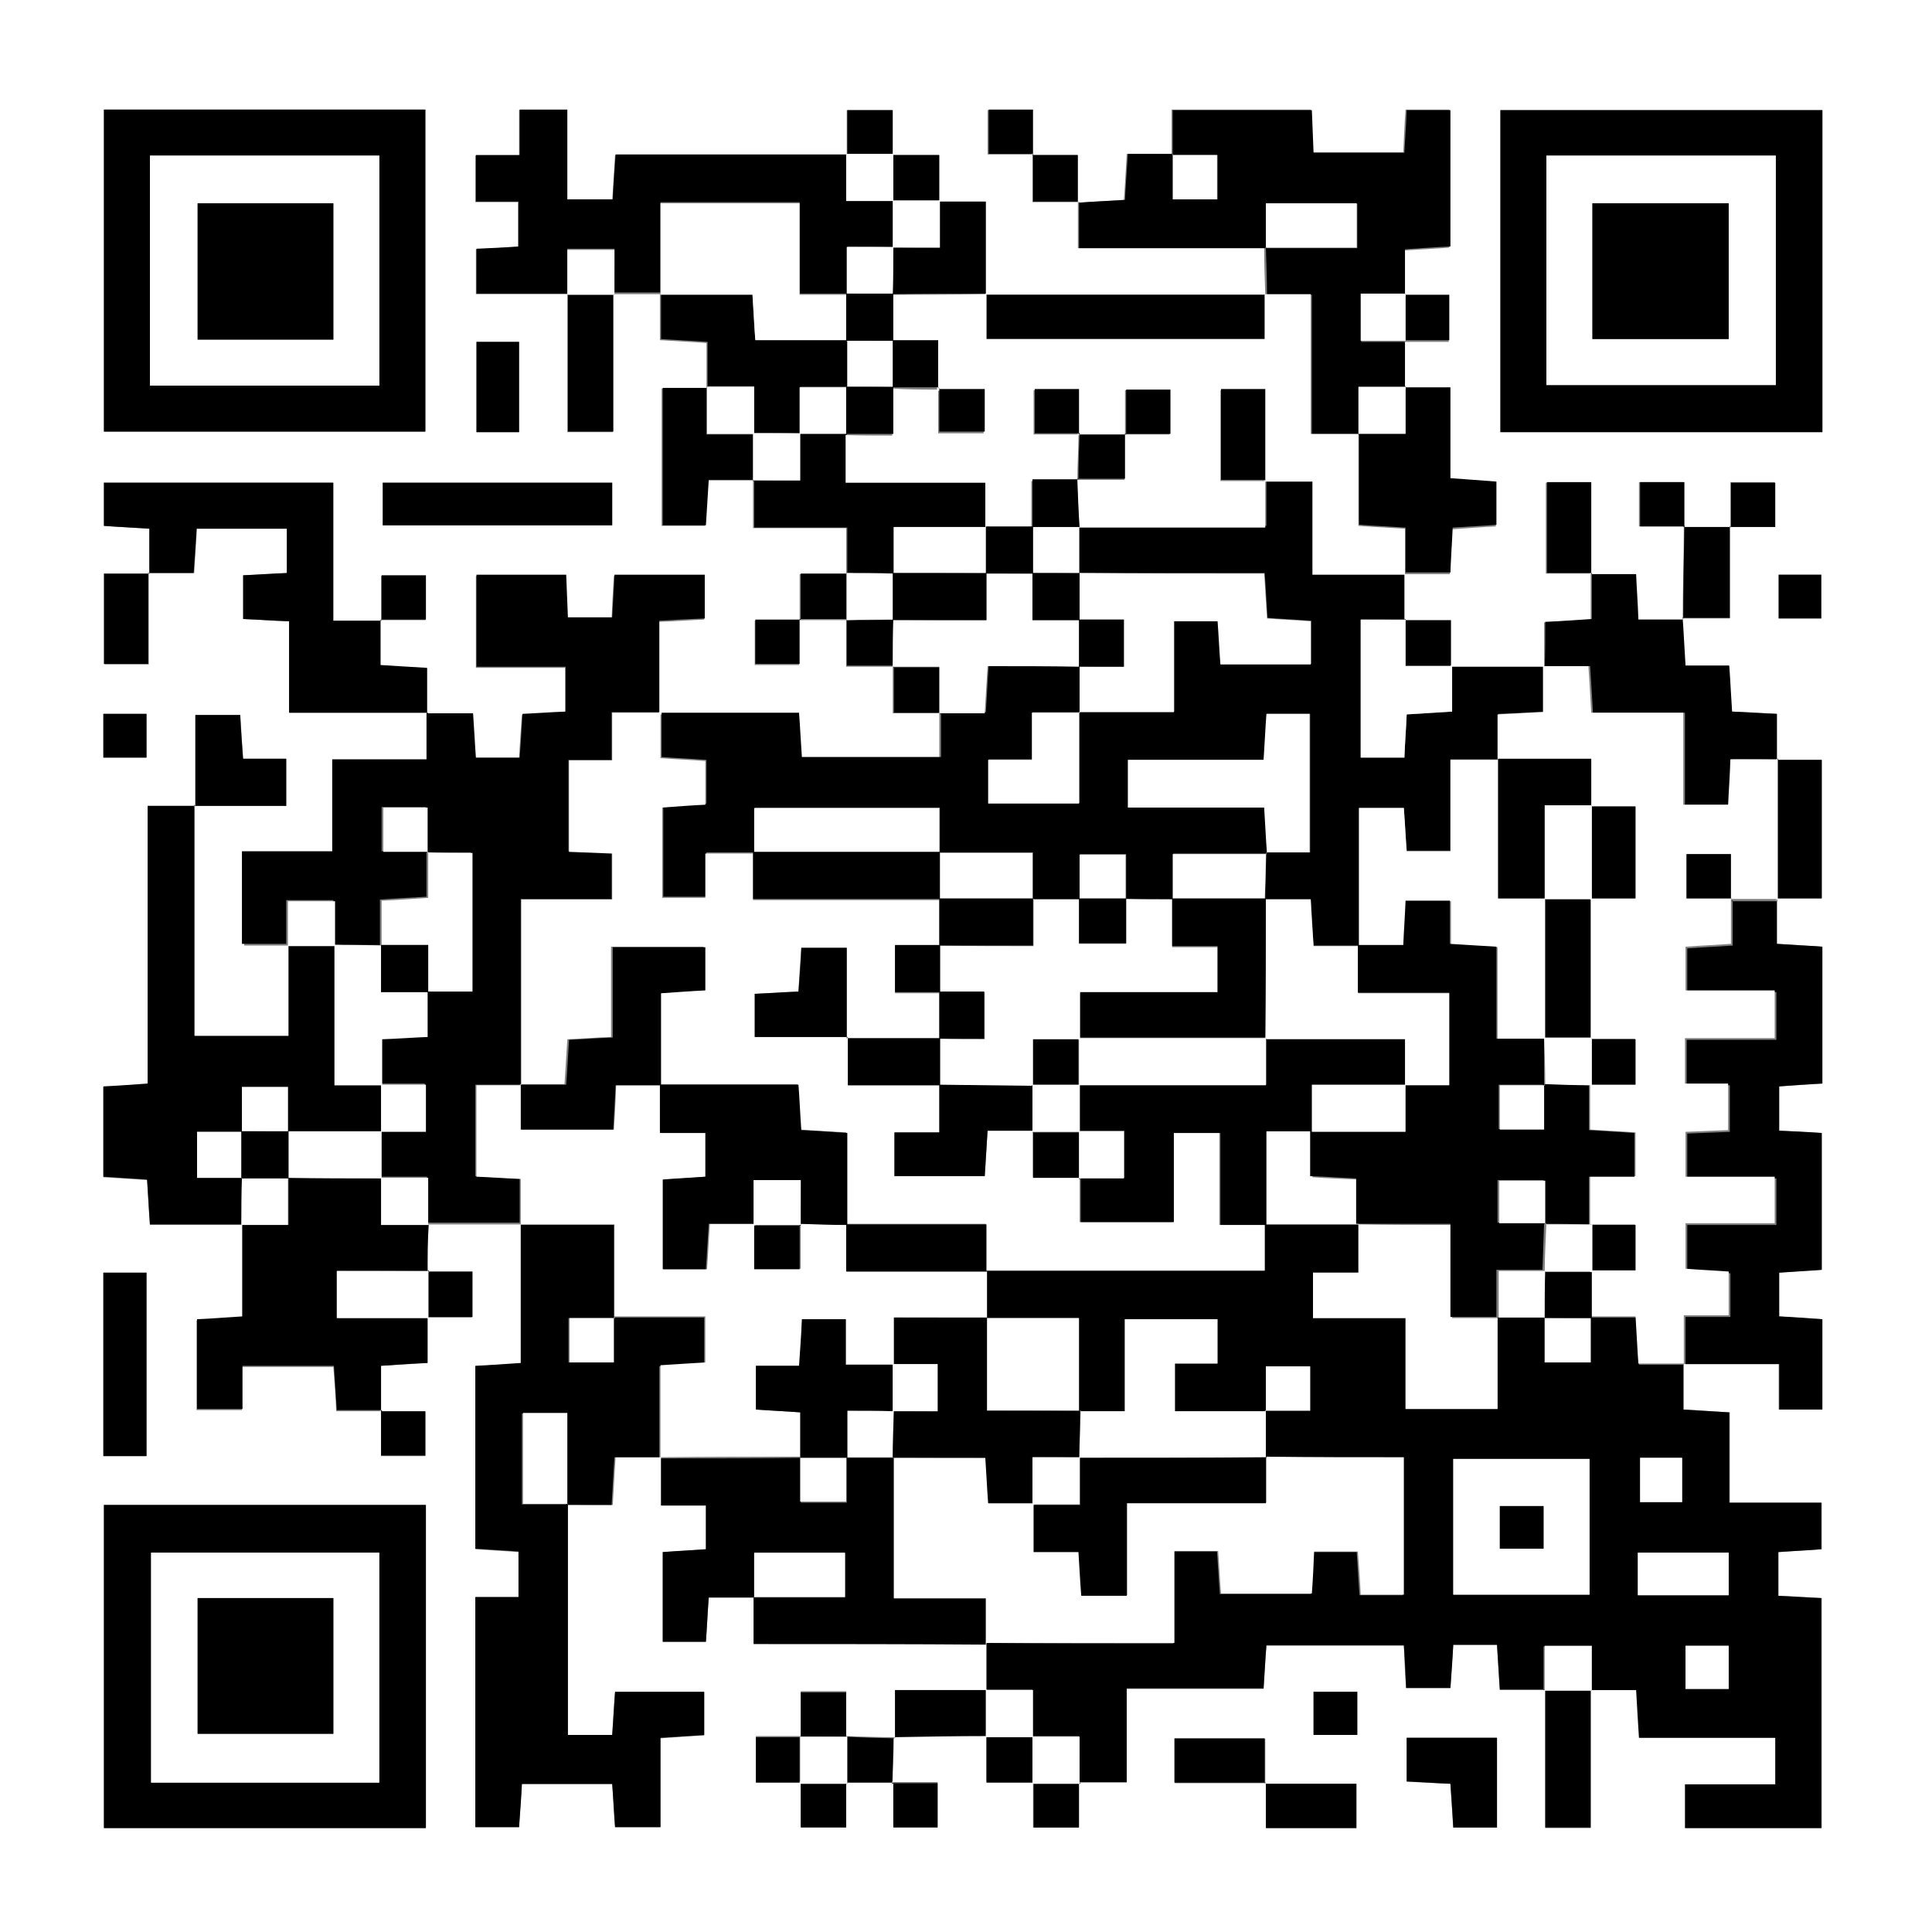 <?xml version="1.0" encoding="UTF-8"?>
<svg xmlns="http://www.w3.org/2000/svg" id="_レイヤー_2" data-name="レイヤー 2" viewBox="0 0 34.02 34.02">
  <rect x="0" y="0" width="34.02" height="34.02" fill="#808080" stroke="none"/>
  <defs>
    <style>
      .cls-1, .cls-2 {
        stroke-width: 0px;
      }

      .cls-2 {
        fill: #fff;
      }
    </style>
  </defs>
  <g id="_レイヤー_1-2" data-name="レイヤー 1">
    <g>
      <path class="cls-2" d="M34.02,34.02c-12.32,0-21.69,0-34.02,0C0,21.69,0,12.32,0,0c12.32,0,21.69,0,34.02,0,0,12.5,0,21.51,0,34.02ZM18.19,31.39v.79h.8v-.79h.85v-1.65h2.41c.02-.28.03-.53.05-.76h2.42c.01.27.02.51.04.75h.78c.02-.28.03-.53.05-.76h.77c.02.27.03.52.05.79.29,0,.54,0,.8,0v2.43h.8v-2.43h.81c.02.32.03.56.05.84h2.4v.82h-1.59v.77h2.4v-4.05c-.28-.02-.52-.03-.76-.04v-.77c.27-.02.51-.03.76-.05v-.82h-1.62v-1.59c-.28-.02-.53-.03-.81-.05,0-.29,0-.55,0-.8h1.67v.8h.76v-1.59c-.28-.02-.53-.03-.76-.05v-.77c.27-.02.52-.04.75-.05v-2.41c-.27-.01-.51-.03-.75-.04v-.78c.28-.02.52-.03.76-.05v-2.41c-.27-.02-.52-.03-.8-.05,0-.29,0-.55,0-.8h.79v-2.44h-.79v-.81c-.3-.02-.54-.03-.79-.04-.02-.29-.03-.53-.05-.81h-.77c-.02-.3-.04-.56-.05-.83h.84c0-.55,0-1.09,0-1.62h.79v-.78h-.78v.79c-.28,0-.55,0-.83,0v-.79h-.78v.78h.79c0,.55-.02,1.09-.02,1.64h-.79c-.02-.3-.03-.55-.04-.8-.3,0-.55,0-.8,0v-1.61h-.78v1.6h.79v.81c-.31.02-.56.03-.82.05v.8c-.55,0-1.1,0-1.65,0v-.82h-.82c0-.28,0-.56,0-.83h.81c.02-.3.03-.55.04-.79.29-.02.54-.04.77-.05v-.76c-.27-.02-.52-.04-.81-.06v-1.6h-.81c0-.28,0-.56,0-.83h.79v-.8h-.79v-.81c.32-.02.56-.03.8-.05V1.93h-.77c-.02.27-.03.52-.04.75h-1.6c-.01-.27-.02-.51-.03-.75h-2.45v.79h.01c-.27-.01-.53-.01-.8-.01-.02.32-.03.57-.05.81-.31.02-.56.03-.82.05v-.84c-.3,0-.55,0-.8,0v-.79h-.78v.78h.79v.84h.8v.81h3.29-.01c0,.26.01.54.02.82-1.64,0-3.29,0-4.93,0v-1.64c-.31,0-.57,0-.82,0v-.82c-.31,0-.57,0-.82,0v-.79h-.8v.79h-4.08c-.02.3-.03.54-.05.79h-.8v-1.58h-.84v.8h-.77v.82h.75v.79c-.27.01-.51.03-.74.04v.79c.56,0,1.08,0,1.61,0v2.43h.8v-2.43c.28,0,.56,0,.83,0v.81c.3.02.55.03.82.05,0,.3,0,.55,0,.8h-.79v2.42h.76c.02-.27.03-.52.05-.8h.8v.84h1.64c0,.3,0,.56,0,.81h-.82c0,.31,0,.56,0,.82h-.79v.78h.78v-.79c.28,0,.56,0,.83,0v.82c.31,0,.57,0,.82,0v.82h.82v.8h-2.45c-.02-.28-.03-.52-.05-.78-.84,0-1.64,0-2.44,0v-1.63c.31-.01.56-.03.8-.04v-.77h-1.59c-.02.28-.03.52-.04.75h-.78c-.01-.27-.02-.51-.03-.75h-1.58v1.62h1.57v.79c-.28.02-.52.03-.76.04-.02.29-.04.54-.05.77h-.77c-.02-.27-.03-.52-.05-.78-.29,0-.54,0-.8,0v-.81c-.3-.02-.55-.03-.82-.05,0-.3,0-.55,0-.8h.79v-.78h-.78v.79h-.85v-2.43H1.83v.76c.27.02.52.03.8.05,0,.29,0,.55,0,.8h-.79v1.59h.78v-1.61h.8c.02-.3.03-.55.05-.78h1.59v.78c-.27.02-.52.03-.77.04v.77c.27.01.51.03.81.04v1.61h2.45v.85h-1.66v1.62h-1.59v1.63c.29,0,.54,0,.79,0v1.61h-1.66c0-1.38,0-2.72,0-4.07h1.61v-.83h-.76c-.02-.28-.03-.52-.05-.77h-.79v1.61h-.84v4.89c-.29.02-.54.03-.78.05v1.59c.27.02.51.03.77.05.02.28.03.52.05.79.57,0,1.09,0,1.62,0v1.63c-.32.02-.56.03-.8.05v1.58h.8v-.76h1.61c.02.27.04.52.05.78.29,0,.54,0,.79,0v.79h.78v-.78h-.79v-.81c.31-.02.56-.03.82-.05,0-.3,0-.55,0-.8h.79v-.8h-.79c0-.28,0-.56,0-.84.55,0,1.1,0,1.65,0v2.45c-.31.02-.56.03-.8.05v3.22c.27.02.51.03.76.05v.8h-.76v4.05h.77c.02-.28.03-.52.05-.76h1.59c.02.27.04.52.05.76h.8v-1.57c.28-.02.53-.04.77-.05v-.76h-1.57c-.02.27-.04.52-.05.76h-.78v-4.07h-.01c.26.01.53.01.8.01.02-.32.03-.56.05-.84.3,0,.55,0,.8,0v.85h.79v.77c-.27.02-.52.04-.76.05v1.58h.76c.02-.27.03-.52.05-.78h.8-.01v.8h4.11c0,.28,0,.56,0,.83h-1.62c0,.31,0,.57,0,.83-.29,0-.57-.01-.86-.02v-.79h-.8c0,.29,0,.54,0,.79h-.79v.8c.29,0,.54,0,.79,0v.79h.8v-.79c.28,0,.55,0,.83,0v.79h.78v-.78h-.79c0-.27.02-.54.02-.82.54,0,1.09-.01,1.63-.02v.82c.31,0,.57,0,.82,0ZM22.28,31.41v-.79h-1.59v.78h1.61v.79h1.59v-.78c-.56,0-1.08,0-1.6,0ZM1.83,1.93v5.67h5.66V1.93H1.83ZM32.09,1.94h-5.67v5.67h5.67V1.94ZM7.49,32.19v-5.69H1.83v5.69h5.67ZM6.74,9.25h4.04v-.75h-4.04v.75ZM2.58,25.64v-3.23h-.76v3.23h.76ZM26.36,30.6h-1.59v.77c.27.02.52.03.77.04.02.29.03.54.05.77h.77v-1.58ZM8.39,6.02v1.59h.75v-1.59h-.75ZM1.82,12.57v.77h.76v-.77h-.76ZM32.07,10.89v-.77h-.75v.77h.75ZM23.9,29.79h-.77v.76h.77v-.76Z"></path>
      <path class="cls-1" d="M27.21,29.75h-.8c-.02-.27-.03-.51-.05-.79h-.77c-.01.23-.03.48-.05.76h-.78c-.01-.24-.02-.47-.04-.75h-2.42c-.02.23-.03.48-.05.76h-2.41v1.65h-.85v.02c.01-.26.01-.52.01-.83h-.83.01v-.82h-.83.02c0-.26,0-.54,0-.82h-.02c1.09.01,2.17.01,3.31.01v-1.62h.77c.02.27.03.52.05.75h1.6c.01-.27.03-.51.04-.74h.77c.02.28.03.53.05.76h.76v-2.42h-2.43c0-.28,0-.56,0-.83.26,0,.53,0,.8,0v-.78h-.78v.79h-1.61v-.84h.75v-.78h-1.63v1.62h-.81v-1.64h-1.64c0-.28,0-.56,0-.83h4.92c0-.31,0-.56,0-.82.55,0,1.1,0,1.65,0v.85h-.8v.8h1.63v1.6h1.62v-1.61c.28,0,.56,0,.83,0,0,.27,0,.53,0,.79h.81v-.79h.8c.02.32.03.56.05.83h.8-.02v.79c.28.02.52.03.81.05v1.59h1.62v.82c-.24.02-.49.03-.76.05v.77c.24.01.48.03.76.04v4.05h-2.4v-.77h1.59v-.82h-2.4c-.02-.28-.03-.52-.05-.84h-.81v.02c.01-.27.01-.53.01-.79h-.83v.79-.02ZM27.99,25.69h-2.4v2.39h2.4v-2.39ZM28.84,28.09h1.6v-.75h-1.6v.75ZM28.88,25.67v.78h.74v-.78h-.74ZM30.44,29.74v-.76h-.76v.76h.76Z"></path>
      <path class="cls-1" d="M25.55,11.74c.55,0,1.1,0,1.65,0v-.02c-.01.26-.01.53-.01.81-.3.02-.55.03-.8.04v.8c-.27,0-.53,0-.85,0v1.61h-.77c-.02-.27-.04-.52-.05-.76h-.79c0,.83,0,1.63,0,2.43h-.8c-.02-.32-.03-.56-.05-.82h-.8c0-.27.01-.54.02-.82h.77v-2.44h-.76c-.02.27-.03.51-.05.81h-2.39v.84h2.4c.02.31.03.56.05.81-.55,0-1.1,0-1.66,0v.8c-.28,0-.56,0-.83,0v-.79h-.81v.79c-.28,0-.56,0-.83,0,0-.26,0-.52,0-.82h-1.64v-.79h-3.26v.79h-.85v.78h-.76v-1.59c.28-.02.53-.03.76-.05v-.77c-.27-.02-.52-.03-.79-.05v-.8.02h2.42c.02.26.03.5.05.78h2.45v-.8h-.02c.27.01.53.01.81.01.02-.31.03-.56.05-.83h1.62c0,.28,0,.55,0,.83-.27,0-.53,0-.85,0v.83h-.77v.77h1.6v-1.61h1.67v-1.6h.77c.02.27.04.52.05.76h1.59v-.76c-.27-.02-.51-.03-.77-.05-.02-.28-.03-.52-.05-.79-1.11,0-2.19,0-3.26,0,0-.28,0-.56,0-.83h3.29v-.82l-.02.02h.84v1.64h1.63-.02c0,.26,0,.54,0,.82h.02c-.27-.01-.53-.01-.79-.01v2.43h.77c.01-.27.03-.51.04-.76.28-.02.52-.03.8-.05v-.8.02Z"></path>
      <path class="cls-1" d="M7.53,12.56h.8c.02.27.03.51.05.78h.77c.02-.23.03-.47.05-.77.24-.01.49-.03.76-.04v-.79h-1.57v-1.62h1.58c.01.24.02.47.03.75h.78c.01-.23.03-.47.04-.75h1.59v.77c-.24.01-.49.02-.8.04,0,.55,0,1.09,0,1.63v-.02h-.84v.84h-.76v1.61c.28.01.52.02.76.03v.81h-1.6c0,1.13,0,2.2,0,3.27-.26,0-.53,0-.8,0v1.61c.28.02.52.03.78.04v.8-.02c-.54,0-1.09,0-1.64,0v.02c.01-.26.01-.52.01-.83h-.83.01v-.82h-.01c.27.01.53.01.79.01v-.83h-.79.01v-.79c.3-.02.55-.03.8-.04,0-.3,0-.55,0-.8h.79v-2.44c-.29,0-.54,0-.79,0,0-.26,0-.53,0-.8h-.78v.78h.79v.8c-.32.02-.56.03-.82.05v.8c-.28,0-.56,0-.83-.01h.01v-.78h-.83v.79-.02h-.78v-1.63h1.59v-1.62h1.66v-.85l-.02.02Z"></path>
      <path class="cls-1" d="M10,26.48v4.07h.78c.02-.24.03-.49.05-.76h1.57v.76c-.24.02-.49.03-.77.05v1.57h-.8c-.02-.24-.03-.49-.05-.76h-1.59c-.01.24-.03.48-.05.76h-.77v-4.05h.76v-.8c-.25-.02-.49-.03-.76-.05v-3.22c.24-.01.49-.03.8-.05,0-.82,0-1.63,0-2.45v.02h1.64c0,.59,0,1.11,0,1.64-.26,0-.53,0-.8,0v.78h.78v-.79h1.61v.81c-.28.02-.52.03-.79.05v1.62-.02h-.79c-.02.27-.03.52-.05.84-.28,0-.54,0-.8,0,0-.54,0-1.07,0-1.61h-.78v1.6h.79Z"></path>
      <path class="cls-1" d="M1.83,1.93h5.66v5.67H1.83V1.93ZM2.64,2.74v4.05h4.04V2.74H2.64Z"></path>
      <path class="cls-1" d="M32.09,1.94v5.67h-5.67V1.94h5.67ZM27.23,2.74v4.04h4.04V2.74h-4.04Z"></path>
      <path class="cls-1" d="M7.49,32.19H1.83v-5.69h5.67v5.69ZM6.67,31.39v-4.05H2.66v4.05h4.02Z"></path>
      <path class="cls-1" d="M22.29,4.37h-3.29c0-.31,0-.56,0-.82,0,0-.01.02-.01.02.25-.02.51-.03.82-.05.01-.24.03-.48.05-.81.27,0,.54,0,.8,0,0,.26,0,.53,0,.8h.78v-.78h-.79v-.79h2.45c.01.24.02.47.03.75h1.6c.01-.23.03-.47.04-.75h.77v2.4c-.24.01-.49.03-.8.05v.81h.02c-.27-.01-.53-.01-.79-.01v.83h.79-.02c0,.26,0,.54,0,.82h.02c-.26-.01-.52-.01-.83-.01v.83h.01c-.26-.01-.53-.01-.84-.01v-2.46h-.81.02c0-.26-.01-.54-.02-.82.54,0,1.07,0,1.61,0v-.78h-1.6v.79Z"></path>
      <path class="cls-1" d="M31.29,15.82v.8c.28.02.53.03.8.05v2.41c-.24.01-.48.03-.76.05v.78c.24.01.47.02.75.04v2.41c-.24.02-.48.03-.75.05v.77c.23.01.48.03.76.05v1.59h-.76v-.8c-.59,0-1.13,0-1.67,0h.02v-.83h.79v-.77c-.27-.02-.52-.04-.76-.05v-.8h1.57v-.82h-1.57v-.79c.27-.01.51-.02.75-.03v-.82h-.76v-.8h1.58v-.84h-1.57v-.77c.27-.02.52-.03.8-.05v-.8l-.02.02c.28,0,.55,0,.83,0h-.02Z"></path>
      <path class="cls-1" d="M4.26,21.56h-1.62c-.02-.26-.03-.51-.05-.79-.26-.02-.5-.03-.77-.05v-1.59c.24-.01.49-.03.78-.05v-4.89h.84l-.02-.02v4.07h1.66c0-.54,0-1.07,0-1.61v.02h.82-.01v2.46h.83-.01v.82h.01c-.55,0-1.1,0-1.65,0,0-.27,0-.53,0-.79h-.81c0,.29,0,.54,0,.79-.27,0-.53,0-.79,0v.81c.29,0,.54,0,.79,0,0,.28,0,.56-.01.83v-.02Z"></path>
      <path class="cls-1" d="M10,5.17h-1.61v-.79c.24-.01.47-.02.74-.04v-.79h-.75v-.82h.77v-.8h.84v1.58h.8c.01-.25.03-.49.05-.79h4.08v-.02c-.01.26-.01.52-.01.83h.83-.01v.82h.01c-.26-.01-.52-.01-.82-.01v.83h-.84v-1.61h-2.45v1.61-.02c-.26,0-.54,0-.82,0v.02c.01-.27.01-.53.01-.79h-.83v.79-.02Z"></path>
      <path class="cls-1" d="M13.28,28.13h-.8c-.02.26-.03.51-.05.78h-.76v-1.58c.24-.02.49-.03.76-.05v-.77h-.79c0-.32,0-.58,0-.85v.02c.81,0,1.63,0,2.46-.01v.79h.81v-.79c.28,0,.56,0,.83,0v2.48h1.62v.81h.02c-1.34-.01-2.69-.01-4.11-.01,0-.29,0-.55,0-.82.54,0,1.07,0,1.61,0v-.78h-1.6v.79Z"></path>
      <path class="cls-1" d="M6.72,24.83h-.79c-.02-.27-.03-.51-.05-.78h-1.61v.76h-.8v-1.58c.24-.01.48-.03.8-.05,0-.55,0-1.09,0-1.63v.02h.81v-.83c.55,0,1.1,0,1.65.01h-.01v.82h.83v-.02c-.02.28-.02.56-.02.84h.02c-.54-.01-1.08-.01-1.61-.01v.83h1.61-.02v.79c-.26.01-.51.03-.82.05v.81l.02-.02Z"></path>
      <path class="cls-1" d="M7.54,12.55h-2.45v-1.61c-.3-.01-.54-.03-.81-.04v-.77c.24-.01.49-.03.77-.04v-.78h-1.59c-.01.24-.03.48-.05.78h-.8l.02.02v-.8c-.28-.02-.53-.03-.8-.05v-.76h4.04v2.43h.85l-.02-.02v.8c.28.02.52.03.82.05,0,.28,0,.54,0,.81,0,0,.02-.02.02-.02Z"></path>
      <path class="cls-1" d="M29.63,10.89c.02.27.03.53.05.83h.77c.02.27.03.52.05.81.25.01.49.03.79.04v.81h.02c-.27-.01-.53-.01-.81-.01-.02.31-.03.56-.04.8h-.79v-1.62h-1.62c-.02-.3-.03-.54-.05-.82h-.8v.02c.01-.25.01-.5.01-.8.26-.01.51-.03.82-.05v-.81l-.02.02h.8c.01.26.03.5.04.8.27,0,.53,0,.79,0,0,0-.02-.01-.02-.01Z"></path>
      <path class="cls-1" d="M24.73,6.82h.81v1.6c.29.02.54.04.81.06v.76c-.23.02-.48.03-.77.05-.01.24-.03.49-.04.79-.28,0-.54,0-.81,0h.02v-.79c-.31-.02-.56-.03-.82-.05v-1.62h-.01c.26.01.52.01.83.01v-.83h-.02Z"></path>
      <path class="cls-1" d="M14.92,10.1v-.81h-1.64v-.84h-.02c.26.01.52.01.83.01v-.83h-.01c.28,0,.56,0,.83,0v.84h2.46c0,.3,0,.56,0,.81-.54,0-1.09,0-1.64,0v.82c-.28,0-.56,0-.83-.01h.02Z"></path>
      <path class="cls-1" d="M12.46,6.82v-.8c-.27-.02-.52-.03-.82-.05,0-.28,0-.54,0-.81v.02h1.61c.02.3.03.54.05.8.57,0,1.1,0,1.62,0,0,.28,0,.56,0,.83h-.83v.82h.01c-.28-.01-.56-.01-.83-.01h.01v-.82h-.83.02Z"></path>
      <path class="cls-1" d="M17.36,5.19c1.64,0,3.29,0,4.93,0,0,0-.02-.01-.02-.01v.79h-4.9v-.79.02Z"></path>
      <path class="cls-1" d="M6.74,9.25v-.75h4.04v.75h-4.04Z"></path>
      <path class="cls-1" d="M2.58,25.64h-.76v-3.23h.76v3.23Z"></path>
      <path class="cls-1" d="M13.28,8.45h-.8c-.02.28-.03.52-.05.8h-.76v-2.42c.26,0,.52,0,.79,0h-.02v.82h.83-.01v.82h.02Z"></path>
      <path class="cls-1" d="M16.54,3.55h.82c0,.56,0,1.1,0,1.64v-.02c-.54,0-1.09,0-1.64.01,0-.28,0-.56.01-.83h-.01c.26.01.52.01.83.01v-.83.02Z"></path>
      <path class="cls-1" d="M31.29,13.38h.79v2.44c-.26,0-.53,0-.79,0h.02v-2.46h-.02Z"></path>
      <path class="cls-1" d="M10.8,5.17v2.43h-.8c0-.81,0-1.62,0-2.43,0,0-.01.02-.01.02h.83v-.02Z"></path>
      <path class="cls-1" d="M28.01,29.75v2.43h-.8c0-.81,0-1.62,0-2.43v.02h.82v-.02Z"></path>
      <path class="cls-1" d="M26.36,30.6v1.58h-.77c-.01-.23-.03-.47-.05-.77-.25-.01-.49-.03-.77-.04v-.77h1.59Z"></path>
      <path class="cls-1" d="M3.44,14.2v-1.61h.79c.01.25.03.49.05.77h.76v.83c-.53,0-1.07,0-1.61,0,0,0,.02.02.02.02Z"></path>
      <path class="cls-1" d="M22.28,31.41h1.6v.78h-1.59v-.79l-.02.02Z"></path>
      <path class="cls-1" d="M8.39,6.02h.75v1.59h-.75v-1.59Z"></path>
      <path class="cls-1" d="M22.29,31.39h-1.61v-.78h1.59c0,.27,0,.53,0,.79,0,0,.02-.02.02-.02Z"></path>
      <path class="cls-1" d="M17.37,30.57c-.54,0-1.09.01-1.63.02,0,0,.02.01.02.01v-.84c.55,0,1.08,0,1.62,0h-.02v.82-.02Z"></path>
      <path class="cls-1" d="M28.03,10.09h-.79v-1.6h.78c0,.54,0,1.08,0,1.61,0,0,.02-.02.02-.02Z"></path>
      <path class="cls-1" d="M29.65,9.28c.28,0,.55,0,.83,0l-.02-.02v1.62c-.31,0-.57,0-.84,0,0,0,.02.01.02.01,0-.55.01-1.09.02-1.64l-.02.02Z"></path>
      <path class="cls-1" d="M2.61,10.08v1.61h-.78v-1.59c.27,0,.53,0,.79,0,0,0-.02-.02-.02-.02Z"></path>
      <path class="cls-1" d="M6.72,10.92v-.79h.78v.78c-.27,0-.53,0-.79,0,0,0,.02.02.02.02Z"></path>
      <path class="cls-1" d="M14.1,10.92v-.82c.29,0,.55,0,.82,0h-.02v.82-.02c-.26,0-.54,0-.82,0l.02.02Z"></path>
      <path class="cls-1" d="M1.82,12.57h.76v.77h-.76v-.77Z"></path>
      <path class="cls-1" d="M30.48,9.29v-.79h.78v.78c-.27,0-.53,0-.79,0,0,0,.02.02.02.02Z"></path>
      <path class="cls-1" d="M29.67,9.27h-.79v-.78h.78c0,.27,0,.53,0,.79,0,0,.02-.02.02-.02Z"></path>
      <path class="cls-1" d="M7.53,22.39h.79v.8c-.26,0-.53,0-.79,0h.02v-.82h-.02Z"></path>
      <path class="cls-1" d="M6.7,24.85h.79v.78h-.78c0-.27,0-.53,0-.79,0,0-.02.02-.02.02Z"></path>
      <path class="cls-1" d="M32.07,10.89h-.75v-.77h.75v.77Z"></path>
      <path class="cls-1" d="M18.18,2.73h.8c0,.29,0,.56,0,.84,0,0,.01-.02.01-.02-.25,0-.5,0-.8,0v-.84l-.02.02Z"></path>
      <path class="cls-1" d="M15.72,2.73h.82c0,.29,0,.55,0,.82v-.02h-.82.01v-.82.02Z"></path>
      <path class="cls-1" d="M14.08,10.9v.79h-.78v-.78c.27,0,.53,0,.79,0,0,0-.02-.02-.02-.02Z"></path>
      <path class="cls-1" d="M15.73,11.72h-.82c0-.29,0-.55,0-.82v.02c.26,0,.54,0,.82-.01,0,.28,0,.56-.01.83v-.02Z"></path>
      <path class="cls-1" d="M18.2,2.71h-.79v-.78h.78c0,.27,0,.53,0,.79,0,0,.02-.02.02-.02Z"></path>
      <path class="cls-1" d="M14.1,30.59v-.79h.8c0,.26,0,.53,0,.79h.02c-.28-.01-.56-.01-.83-.01h.02Z"></path>
      <path class="cls-1" d="M23.9,29.79v.76h-.77v-.76h.77Z"></path>
      <path class="cls-1" d="M14.92,2.73v-.79h.8c0,.26,0,.53,0,.79,0,0,.01-.02.01-.02-.28,0-.56,0-.83,0v.02Z"></path>
      <path class="cls-1" d="M14.1,31.39h-.79v-.8c.26,0,.53,0,.79,0h-.02v.82-.02Z"></path>
      <path class="cls-1" d="M15.73,31.39c-.28,0-.55,0-.83,0v.02c.01-.28.01-.56.01-.83h-.02c.29.02.57.02.86.03,0,0-.02-.01-.02-.01,0,.27-.01.54-.02.82l.02-.02Z"></path>
      <path class="cls-1" d="M18.19,31.39h-.82c0-.29,0-.55,0-.82v.02h.82-.01v.82-.02Z"></path>
      <path class="cls-1" d="M24.73,10.92h.82v.82-.02h-.8v-.82h-.02Z"></path>
      <path class="cls-1" d="M16.56,12.55h-.82c0-.29,0-.55,0-.82,0,0-.01.02-.01.02h.82v.82h.02Z"></path>
      <path class="cls-1" d="M14.9,31.39v.79h-.8c0-.26,0-.53,0-.79v.02h.82v-.02Z"></path>
      <path class="cls-1" d="M15.72,31.4h.79v.78h-.78c0-.27,0-.53,0-.79,0,0-.02.02-.02.02Z"></path>
      <path class="cls-1" d="M19,31.39v.79h-.8c0-.26,0-.53,0-.79v.02h.82v-.02Z"></path>
      <path class="cls-1" d="M24.73,5.19h.79v.8c-.26,0-.53,0-.79,0h.02v-.82h-.02Z"></path>
      <path class="cls-2" d="M9.18,19.11v-3.27h1.6v-.81c-.24-.01-.48-.02-.76-.03v-1.61h.76v-.84h.85v.8c.27.02.51.03.79.05v.77c-.23.01-.48.03-.76.05v1.59h.76v-.78h.85-.01v.82h3.29-.01v.82h.01c-.26-.01-.53-.01-.79-.01v.83h.79-.01v.82h.01c-.55-.02-1.09-.02-1.64-.02v-1.6h-.8c-.02.27-.04.52-.05.77-.28.02-.52.03-.77.04v.76c.56,0,1.1,0,1.64,0,0,.27,0,.53,0,.85h1.62-.01v.83h-.79v.77h1.59c.02-.27.03-.52.05-.8.3,0,.55,0,.8,0,0,.27,0,.53,0,.82h.82v.79h1.64v-1.57h.82v1.62h.81-.01v.8c-1.65,0-3.28,0-4.92,0h.01v-.82h-2.47.01v-1.61c-.31-.02-.56-.03-.81-.05-.02-.29-.03-.53-.05-.8h-2.44.01v-1.61c.3-.02.55-.03.78-.05v-.76h-1.63v1.59c-.29.01-.52.03-.77.04-.02.28-.03.52-.05.79h-.8.01Z"></path>
      <path class="cls-2" d="M31.3,13.36v2.47c-.28,0-.55,0-.83,0,0-.26,0-.53,0-.79h-.78v.78h.79v.8c-.28.02-.53.03-.8.05v.77h1.57v.84h-1.58v.8h.76v.82c-.24.01-.48.02-.75.03v.79h1.57v.82h-1.57v.8c.24.02.49.03.76.05v.77h-.79v.85h-.8c-.02-.27-.03-.52-.05-.83h-.8.01c0-.26,0-.54-.01-.82h.79v-.8h-.79v-.85h.8v-.77c-.27-.02-.52-.03-.8-.05v-.8c.26,0,.53,0,.79,0v-.8h-.79c0-.82,0-1.65,0-2.47.26,0,.53,0,.79,0v-1.62h-.79v-.83h-1.64.01v-.79c.26-.01.5-.03.8-.04v-.81h.8c.02.27.03.52.05.82h1.62v1.62h.79c.01-.24.03-.49.04-.8h.81Z"></path>
      <path class="cls-2" d="M14.1,25.65c-.82,0-1.65,0-2.47.01v-1.62c.27-.02.51-.03.79-.05v-.81h-1.61.01v-1.62h-1.65v-.8c-.26-.01-.51-.03-.78-.04v-1.61c.27,0,.53,0,.8,0h-.01v.78h1.63c.02-.28.03-.52.04-.78h.8-.01v.84h.8v.77c-.27.02-.52.04-.75.05v1.58h.76c.02-.27.03-.52.05-.8.29,0,.55,0,.8,0,0,.26,0,.53,0,.79h.8v-.79c.28,0,.56.01.83.02h-.01v.82h2.47-.01c0,.26,0,.54,0,.82h.01c-.54-.01-1.08-.01-1.64-.01,0,.33,0,.58,0,.83h-.85v-.8h-.77c-.02.27-.03.52-.05.82h-.76v.77c.27.02.52.03.78.05v.8h.01Z"></path>
      <path class="cls-2" d="M17.36,28.95v-.81h-1.62v-2.48h-.01c.54.01,1.07.01,1.63.01.02.3.03.54.05.8h.8c0,.27,0,.53,0,.85h.79c.02.3.04.54.05.77h.8v-1.63h2.45v-.81h-.01c.8.01,1.6.01,2.43.01v2.42h-.76c-.01-.23-.03-.48-.05-.76h-.77c-.01.24-.02.47-.04.74h-1.6c-.02-.23-.03-.48-.05-.75h-.77v1.62h-3.31Z"></path>
      <path class="cls-2" d="M26.37,23.2v1.61h-1.62v-1.6h-1.63v-.8h.8v-.85h-.01c.54.01,1.07.01,1.66.01v1.64h.81-.01Z"></path>
      <path class="cls-2" d="M27.99,25.69v2.39h-2.4v-2.39h2.4ZM27.18,26.52h-.77v.75h.77v-.75Z"></path>
      <path class="cls-2" d="M19,24.85h.81v-1.62h1.63v.78h-.75v.84h1.61-.01c0,.26,0,.54,0,.82h.01c-1.1,0-2.2,0-3.29,0,0-.28.01-.56.02-.83h-.01Z"></path>
      <path class="cls-2" d="M17.36,23.21h1.64v1.64h.01c-.54-.01-1.08-.01-1.64-.01v-1.64h-.01Z"></path>
      <path class="cls-2" d="M23.93,21.56c-.55,0-1.1,0-1.65,0,0,0,.01.01.01.01v-1.65c.32,0,.57,0,.82,0,0,.27,0,.53,0,.81.3.02.55.03.81.04v.8h.01Z"></path>
      <path class="cls-2" d="M28.84,28.09v-.75h1.6v.75h-1.6Z"></path>
      <path class="cls-2" d="M27.21,23.2c-.28,0-.56,0-.83,0h.01v-.82c.3,0,.56,0,.82,0,0,.28,0,.56-.01.83h.01Z"></path>
      <path class="cls-2" d="M28.01,23.2v.79h-.81c0-.26,0-.53,0-.79h-.01c.28.01.56.01.83.01h-.01Z"></path>
      <path class="cls-2" d="M22.29,24.85v-.79h.78v.78c-.27,0-.53,0-.8,0,0,0,.01.01.01.01Z"></path>
      <path class="cls-2" d="M28.88,25.67h.74v.78h-.74v-.78Z"></path>
      <path class="cls-2" d="M28.03,29.77h-.83v-.79h.83v.79Z"></path>
      <path class="cls-2" d="M30.44,29.74h-.76v-.76h.76v.76Z"></path>
      <path class="cls-2" d="M18.19,30.59h-.83v-.83h.83v.83Z"></path>
      <path class="cls-2" d="M19.01,31.41h-.83v-.83h.83v.83Z"></path>
      <path class="cls-2" d="M15.72,5.19c.55,0,1.1,0,1.65-.01v.79h4.9v-.79h.81v2.46h.84c0,.52,0,1.05,0,1.62.26.02.51.03.82.05v.81h-1.63v-1.64c-.32,0-.58,0-.84,0,0-.54,0-1.07,0-1.61h-.78v1.6h.79v.82h-3.29.01c-.01-.27-.02-.55-.04-.84.28,0,.55,0,.84,0,0-.3,0-.55,0-.8.26,0,.53,0,.79,0v-.78h-.78v.79c-.28,0-.55,0-.83,0,0-.26,0-.53,0-.79h-.78v.78h.79c0,.27-.02.54-.02.82h-.81v.84h.01c-.28-.01-.56-.01-.83-.01h.01v-.8h-2.46c0-.31,0-.58,0-.84h-.01c.27.01.53.01.83.01v-.83h-.01c.27.02.54.02.82.02v.77h.8v-.75c-.29,0-.55,0-.82,0,0-.28,0-.55,0-.85h-.8.01v-.82h-.01Z"></path>
      <path class="cls-2" d="M18.18,15.84c.28,0,.56,0,.83,0h-.01v.78h.83v-.79h-.01c.28.01.56.01.83.01h-.01v.84h.8v.81h-2.42c0,.31,0,.56,0,.82-.27,0-.53,0-.82,0v.82l-1.65-.02h.01v-.82h-.01c.26.01.53.01.79.01v-.83h-.79.01v-.82h-.01c.54.01,1.08.01,1.65.01v-.83h-.01Z"></path>
      <path class="cls-2" d="M23.93,16.66v-2.43h.79c.02.24.03.49.05.76h.77v-1.61c.32,0,.58,0,.85,0h-.01v2.44c.33,0,.58,0,.83,0,0,.83,0,1.65,0,2.48h-.84v-1.62c-.3-.02-.54-.03-.82-.05v-.76h-.78c-.02.27-.03.52-.04.78h-.8.01Z"></path>
      <path class="cls-2" d="M19.01,12.56c0-.28,0-.55,0-.83h-.01c.26.01.53.01.79.01v-.83h-.79.01v-.82h-.01c1.07.01,2.14.01,3.26.01.02.26.03.51.05.79.26.02.51.03.77.05v.76h-1.59c-.02-.24-.03-.49-.05-.76h-.77v1.6h-1.67.01Z"></path>
      <path class="cls-2" d="M22.28,15.84h.8c.01.26.03.5.05.82h.8-.01v.83h1.61v1.63h-.79v-.82c-.86,0-1.66,0-2.46,0,0-.82,0-1.65.01-2.47h-.01Z"></path>
      <path class="cls-2" d="M22.31,15.03c-.02-.25-.03-.51-.05-.81h-2.4v-.84h2.39c.02-.29.03-.54.05-.81h.76v2.44c-.27,0-.52,0-.77,0,0,0,.02.01.02.01Z"></path>
      <path class="cls-2" d="M16.54,12.56v-.82h-.82c0-.28,0-.56.01-.83h-.01c.54.01,1.08.01,1.65.01v-.83h-.01c.28.01.56.01.83.01h-.01v.82h.83-.01v.82h.01c-.52-.01-1.05-.01-1.62-.01-.02.28-.03.52-.05.83h-.81Z"></path>
      <path class="cls-2" d="M13.28,15.02v-.79h3.26v.79h.01c-1.1-.01-2.19-.01-3.29-.01h.01Z"></path>
      <path class="cls-2" d="M24.75,10.91v.82h.82v.8c-.28.02-.52.03-.8.05-.01.25-.03.48-.04.76h-.77v-2.43h.79Z"></path>
      <path class="cls-2" d="M19,12.54v1.61h-1.6v-.77h.77v-.83c.32,0,.58,0,.85,0,0,0-.01-.01-.01-.01Z"></path>
      <path class="cls-2" d="M16.54,15.02h1.64c0,.3,0,.56,0,.82h.01c-.55-.01-1.1-.01-1.65-.01h.01v-.82h-.01Z"></path>
      <path class="cls-2" d="M20.65,15.84v-.8c.56,0,1.11,0,1.66,0,0,0-.02-.01-.02-.01,0,.27-.01.55-.02.82,0,0,.01-.01.01-.01-.55,0-1.1,0-1.65,0h.01Z"></path>
      <path class="cls-2" d="M19,9.27c0,.28,0,.56,0,.83h.01c-.28-.01-.56-.01-.83-.01h.01v-.82h-.01c.28.01.56.01.83.01h-.01Z"></path>
      <path class="cls-2" d="M19.01,15.84v-.79h.81v.79h.01c-.28-.01-.56-.01-.83-.01h.01Z"></path>
      <path class="cls-2" d="M6.72,19.11h-.83v-2.47c.28,0,.56,0,.83.01h-.01v.82h.83-.01v.79c-.26.01-.5.03-.8.04v.81Z"></path>
      <path class="cls-2" d="M6.72,16.66v-.8c.26-.01.5-.03.82-.05v-.8h-.01c.25.01.51.01.79.01v2.44h-.79s.01.01.01.01c0-.27,0-.53,0-.83h-.83.01Z"></path>
      <path class="cls-2" d="M6.72,20.75c-.55,0-1.1,0-1.65-.01h.01v-.82h-.01c.55,0,1.1,0,1.65,0v.83Z"></path>
      <path class="cls-2" d="M6.71,19.93v-.83h.79v.83h-.79Z"></path>
      <path class="cls-2" d="M5.9,16.66h-.83v-.79h.83v.79Z"></path>
      <path class="cls-2" d="M7.54,21.57h-.83v-.83h.83v.83Z"></path>
      <path class="cls-2" d="M7.54,15h-.79v-.78h.78c0,.27,0,.53,0,.8,0,0,.01-.01.01-.01Z"></path>
      <path class="cls-2" d="M10,26.48h-.79v-1.6h.78c0,.54,0,1.08,0,1.61,0,0,.01-.01.01-.01Z"></path>
      <path class="cls-2" d="M10.81,23.2v.79h-.78v-.78c.27,0,.53,0,.8,0,0,0-.01-.01-.01-.01Z"></path>
      <path class="cls-2" d="M2.64,2.74h4.04v4.05H2.64V2.74ZM5.87,3.58h-2.39v2.4h2.39v-2.4Z"></path>
      <path class="cls-2" d="M27.23,2.74h4.04v4.04h-4.04V2.74ZM28.04,5.97h2.4v-2.39h-2.4v2.39Z"></path>
      <path class="cls-2" d="M6.67,31.39H2.66v-4.05h4.02v4.05ZM3.48,28.14v2.39h2.39v-2.39h-2.39Z"></path>
      <path class="cls-2" d="M22.29,4.37v-.79h1.6v.78c-.54,0-1.08,0-1.61,0,0,0,.01.01.01.01Z"></path>
      <path class="cls-2" d="M24.75,5.17v.83h-.79v-.83h.79Z"></path>
      <path class="cls-2" d="M24.75,6.81v.83h-.83v-.83h.83Z"></path>
      <path class="cls-2" d="M20.64,2.73h.79v.78h-.78c0-.27,0-.53,0-.8,0,0-.01.01-.01.01Z"></path>
      <path class="cls-2" d="M4.26,19.93v-.79h.81c0,.26,0,.53,0,.79h.01c-.28-.01-.56-.01-.83-.01h.01Z"></path>
      <path class="cls-2" d="M4.26,20.74h-.79v-.81c.26,0,.53,0,.79,0h-.01v.82h.01Z"></path>
      <path class="cls-2" d="M5.07,20.74v.83h-.82c0-.28,0-.56.01-.83,0,0-.01.01-.01.01h.83-.01Z"></path>
      <path class="cls-2" d="M14.92,5.99h-1.62c-.02-.26-.03-.5-.05-.8h-1.62v-1.61h2.45v1.61c.31,0,.58,0,.84,0h-.01v.82h.01Z"></path>
      <path class="cls-2" d="M15.73,4.35c0,.28,0,.56-.01.83h.01c-.28-.01-.56-.01-.83-.01h.01c0-.25,0-.51,0-.82h.82Z"></path>
      <path class="cls-2" d="M10.82,5.19h-.83v-.79h.83v.79Z"></path>
      <path class="cls-2" d="M15.72,3.53h.83v.83h-.83v-.83Z"></path>
      <path class="cls-2" d="M14.9,2.71c.28,0,.56,0,.83,0v.83h-.83v-.83Z"></path>
      <path class="cls-2" d="M13.28,28.13v-.79h1.6v.78c-.54,0-1.08,0-1.61,0,0,0,.01.01.01.01Z"></path>
      <path class="cls-2" d="M15.74,25.66c-.28,0-.56,0-.83,0h.01v-.82h.82c0,.28-.01.56-.02.83h.01Z"></path>
      <path class="cls-2" d="M14.9,25.65v.79h-.81v-.79h-.01c.28.01.56.01.83.01h-.01Z"></path>
      <path class="cls-2" d="M7.54,22.38v.83c-.53,0-1.05,0-1.61,0v-.83h1.61Z"></path>
      <path class="cls-2" d="M15.74,10.1v-.82c.55,0,1.09,0,1.64,0h-.01v.82h.01c-.55-.01-1.1-.01-1.65-.01h.01Z"></path>
      <path class="cls-2" d="M15.74,10.91c-.28,0-.56,0-.83.01v-.83c.28,0,.56,0,.83.01h-.01v.82h.01Z"></path>
      <path class="cls-2" d="M13.26,8.46v-.83h.83v.83h-.83Z"></path>
      <path class="cls-2" d="M14.08,7.64v-.82h.83-.01v.82h.01c-.28,0-.56,0-.83,0Z"></path>
      <path class="cls-2" d="M13.28,7.64h-.83v-.83h.83v.83Z"></path>
      <path class="cls-2" d="M14.92,6.82c0-.28,0-.56,0-.83h-.01c.28.01.56.01.83.01h-.01v.82h.01c-.28-.01-.56-.01-.83-.01h.01Z"></path>
      <path class="cls-2" d="M14.92,31.41h-.83v-.83h.83v.83Z"></path>
      <path class="cls-1" d="M22.28,18.3h2.46v.82h.02c-.54-.01-1.09-.01-1.65-.01v.83-.02h-.81v1.65h-.81v-1.62h-.82v1.57h-1.64v-.79h-.02c.27.01.53.01.79.01v-.83h-.79.01v-.82h-.01c1.09.01,2.18.01,3.29.01v-.83.02Z"></path>
      <path class="cls-1" d="M14.92,21.57c-.28,0-.56-.01-.83-.02v.02c.01-.27.01-.53.01-.79h-.83v.79-.02h-.79c-.02.28-.03.53-.05.8h-.76v-1.58c.24-.02.48-.03.75-.05v-.77h-.8v-.85h2.44c.02.27.03.52.05.8.25.01.49.03.81.05v1.62Z"></path>
      <path class="cls-1" d="M11.64,19.11h-.8c-.01.26-.03.5-.04.78h-1.63v-.79h.8c.02-.26.03-.51.05-.79.25-.01.48-.03.77-.04v-1.59h1.63v.76c-.23.01-.48.03-.78.05v1.63Z"></path>
      <path class="cls-1" d="M16.54,19.1l1.65.02v-.02c-.01.28-.01.56-.01.83v-.02h-.79c-.02.28-.03.52-.05.8h-1.59v-.77h.79v-.85Z"></path>
      <path class="cls-1" d="M16.55,15v.83h-3.29v-.83c1.1,0,2.19,0,3.29,0Z"></path>
      <path class="cls-1" d="M14.93,18.26h-1.64v-.76c.24-.01.49-.03.77-.04.02-.26.04-.5.05-.77h.8c0,.53,0,1.06,0,1.6,0,0,.01-.02.01-.02Z"></path>
      <path class="cls-1" d="M17.37,22.39h-2.47v-.83h2.47v.83Z"></path>
      <path class="cls-1" d="M16.54,15.82h1.65v.83h-1.65v-.83Z"></path>
      <path class="cls-1" d="M16.55,18.28v.83h-1.62c0-.33,0-.59,0-.85,0,0-.01.02-.01.02.55,0,1.09,0,1.64,0Z"></path>
      <path class="cls-1" d="M16.55,16.64v.83h-.79v-.83h.79Z"></path>
      <path class="cls-1" d="M16.54,17.46h.79v.83h-.79v-.83Z"></path>
      <path class="cls-1" d="M19.01,20.74h-.82c0-.29,0-.55,0-.82,0,0-.01.02-.01.02h.83-.01v.82h.02Z"></path>
      <path class="cls-1" d="M24.73,19.11h.79v-1.63h-1.61v-.84h.8c.01-.26.03-.51.04-.78h.78v.76c.28.02.52.03.82.05v1.62h.84v-.02c0,.28,0,.56,0,.83-.26,0-.53,0-.8,0v.78h.78v-.79c.28,0,.56.01.83.02h-.02v.79c.28.02.53.03.8.05v.77h-.8v.85h.02c-.27-.02-.54-.02-.82-.02v-.77h-.81v.75c.29,0,.55,0,.82,0-.01.28-.02.57-.03.85v-.02h-.81v.83h-.81v-1.64h-1.66v-.8c-.26-.01-.5-.03-.81-.04,0-.28,0-.54,0-.81v.02h1.64v-.83h-.02Z"></path>
      <path class="cls-1" d="M27.21,15.82h-.83v-2.46h1.64v.83h.02c-.26-.01-.52-.01-.83-.01v1.65-.02Z"></path>
      <path class="cls-1" d="M27.21,18.3c0-.83,0-1.65,0-2.48,0,0-.01.02-.01.02h.83-.02c0,.81,0,1.63,0,2.46h.02c-.28-.01-.56-.01-.83-.01v.02Z"></path>
      <path class="cls-1" d="M28.01,14.2h.79v1.62c-.26,0-.53,0-.79,0h.02v-1.64h-.02Z"></path>
      <path class="cls-1" d="M28.01,18.3h.79v.8c-.26,0-.53,0-.79,0h.02v-.82h-.02Z"></path>
      <path class="cls-1" d="M30.49,15.82h-.79v-.78h.78c0,.27,0,.53,0,.79,0,0,.02-.02.02-.02Z"></path>
      <path class="cls-1" d="M28.01,21.57h.79v.8c-.26,0-.53,0-.79,0v.02c.01-.28.01-.56.01-.83h-.02Z"></path>
      <path class="cls-1" d="M28.03,23.21c-.28,0-.56,0-.83,0,0-.28,0-.56.01-.83,0,0-.01.02-.01.02h.83v-.02c0,.28,0,.56,0,.83Z"></path>
      <path class="cls-1" d="M15.72,25.67c0-.28.01-.56.02-.83h-.02c.27.01.53.01.79.01v-.83h-.79.02v-.82h1.64v1.64h1.64c0,.28-.01.56-.02.83h.02c-.26-.01-.52-.01-.83-.01v.83-.02h-.79c-.02-.26-.03-.51-.05-.8h-1.63Z"></path>
      <path class="cls-1" d="M14.92,25.67h-.83v-.8c-.26-.02-.51-.03-.78-.05v-.77h.76c.02-.3.04-.54.05-.82h.77v.8h.85-.02v.82h.02c-.26-.01-.52-.01-.82-.01v.83Z"></path>
      <path class="cls-1" d="M14.08,21.56v.79h-.8c0-.26,0-.53,0-.79v.02h.82v-.02Z"></path>
      <path class="cls-1" d="M19,25.67c1.1,0,2.2,0,3.29-.01v.81h-2.45v1.63h-.8c-.02-.23-.03-.47-.05-.77h-.79c0-.32,0-.58,0-.85v.02h.82v-.83h-.02Z"></path>
      <path class="cls-1" d="M27.18,26.52v.75h-.77v-.75h.77Z"></path>
      <path class="cls-1" d="M22.29,8.45h-.79v-1.6h.78c0,.54,0,1.08,0,1.61,0,0,.02-.02.02-.02Z"></path>
      <path class="cls-1" d="M15.73,6h-.83v-.83h.83v.83Z"></path>
      <path class="cls-1" d="M17.36,10.1v-.83h.83v.83h-.83Z"></path>
      <path class="cls-1" d="M19.01,9.28c-.28,0-.56,0-.83,0v-.84c.29,0,.55,0,.81,0,0,0-.02-.01-.02-.01.01.28.02.57.04.85Z"></path>
      <path class="cls-1" d="M19,7.65c.28,0,.55,0,.83,0l-.02-.02v.8c-.29,0-.56,0-.84,0,0,0,.02.01.02.01,0-.27.01-.54.02-.82l-.02.02Z"></path>
      <path class="cls-1" d="M19.83,7.65v-.79h.78v.78c-.27,0-.53,0-.79,0,0,0,.02.02.02.02Z"></path>
      <path class="cls-1" d="M19.01,7.63h-.79v-.78h.78c0,.27,0,.53,0,.79,0,0,.02-.02.02-.02Z"></path>
      <path class="cls-1" d="M16.52,6.85h.82v.75h-.8c0-.24,0-.5,0-.77,0,0-.01.02-.01.02Z"></path>
      <path class="cls-1" d="M14.9,6.81c.28,0,.56,0,.83,0v.83h-.83v-.83Z"></path>
      <path class="cls-1" d="M15.72,6.82v-.83h.8c0,.3,0,.58,0,.85,0,0,.01-.02.01-.02-.27,0-.54,0-.82,0Z"></path>
      <path class="cls-1" d="M20.64,15.82c.55,0,1.1,0,1.65,0,0,.82,0,1.65-.01,2.47v-.02h-3.28.02v-.8h2.42v-.81h-.8v-.85Z"></path>
      <path class="cls-1" d="M18.19,19.12v-.82c.29,0,.55,0,.82,0h-.02v.82h.01c-.28-.01-.56-.01-.83-.01v.02Z"></path>
      <path class="cls-1" d="M19,15.82h.83v.79h-.83v-.79Z"></path>
      <path class="cls-1" d="M18.18,10.09c.28,0,.56,0,.83,0v.83h-.83v-.83Z"></path>
      <path class="cls-1" d="M19,11.74v-.83h.79v.83h-.79Z"></path>
      <path class="cls-1" d="M15.72,10.92v-.83h1.65v.83h-1.65Z"></path>
      <path class="cls-1" d="M6.71,16.64h.83c0,.3,0,.57,0,.83h-.83v-.83Z"></path>
      <path class="cls-1" d="M5.08,20.75h-.83v-.83h.83v.83Z"></path>
      <path class="cls-1" d="M5.87,3.58v2.4h-2.39v-2.4h2.39Z"></path>
      <path class="cls-1" d="M28.04,5.97v-2.39h2.4v2.39h-2.4Z"></path>
      <path class="cls-1" d="M3.48,28.14h2.39v2.39h-2.39v-2.39Z"></path>
      <path class="cls-2" d="M19,19.11v-.83h3.29v.83h-3.29Z"></path>
      <path class="cls-2" d="M24.75,19.1v.83h-1.65v-.83h1.65Z"></path>
      <path class="cls-2" d="M18.18,19.1h.83v.83h-.83v-.83Z"></path>
      <path class="cls-2" d="M19,20.75v-.83c.25,0,.51,0,.79,0v.83h-.79Z"></path>
      <path class="cls-2" d="M14.1,21.57h-.83c0-.25,0-.51,0-.79h.83v.79Z"></path>
      <path class="cls-2" d="M28.03,18.28v.83c-.28,0-.56-.01-.83-.02h.01c0-.26-.01-.54-.02-.82h.83Z"></path>
      <path class="cls-2" d="M27.19,19.1v.79h-.78v-.78c.27,0,.53,0,.8,0,0,0-.01-.01-.01-.01Z"></path>
      <path class="cls-2" d="M27.22,21.54h-.82v-.75h.81c0,.24,0,.51,0,.77,0,0,.01-.02.01-.02Z"></path>
      <path class="cls-2" d="M28.03,22.39h-.83c0-.28.02-.57.03-.85,0,0-.01.02-.01.02.27,0,.54,0,.82,0v.83Z"></path>
      <path class="cls-2" d="M28.03,14.18v1.65h-.83v-1.65h.83Z"></path>
      <path class="cls-2" d="M15.72,24.85v-.83c.25,0,.51,0,.79,0v.83h-.79Z"></path>
      <path class="cls-2" d="M19.01,25.66v.83h-.83v-.83h.83Z"></path>
    </g>
  </g>
</svg>
